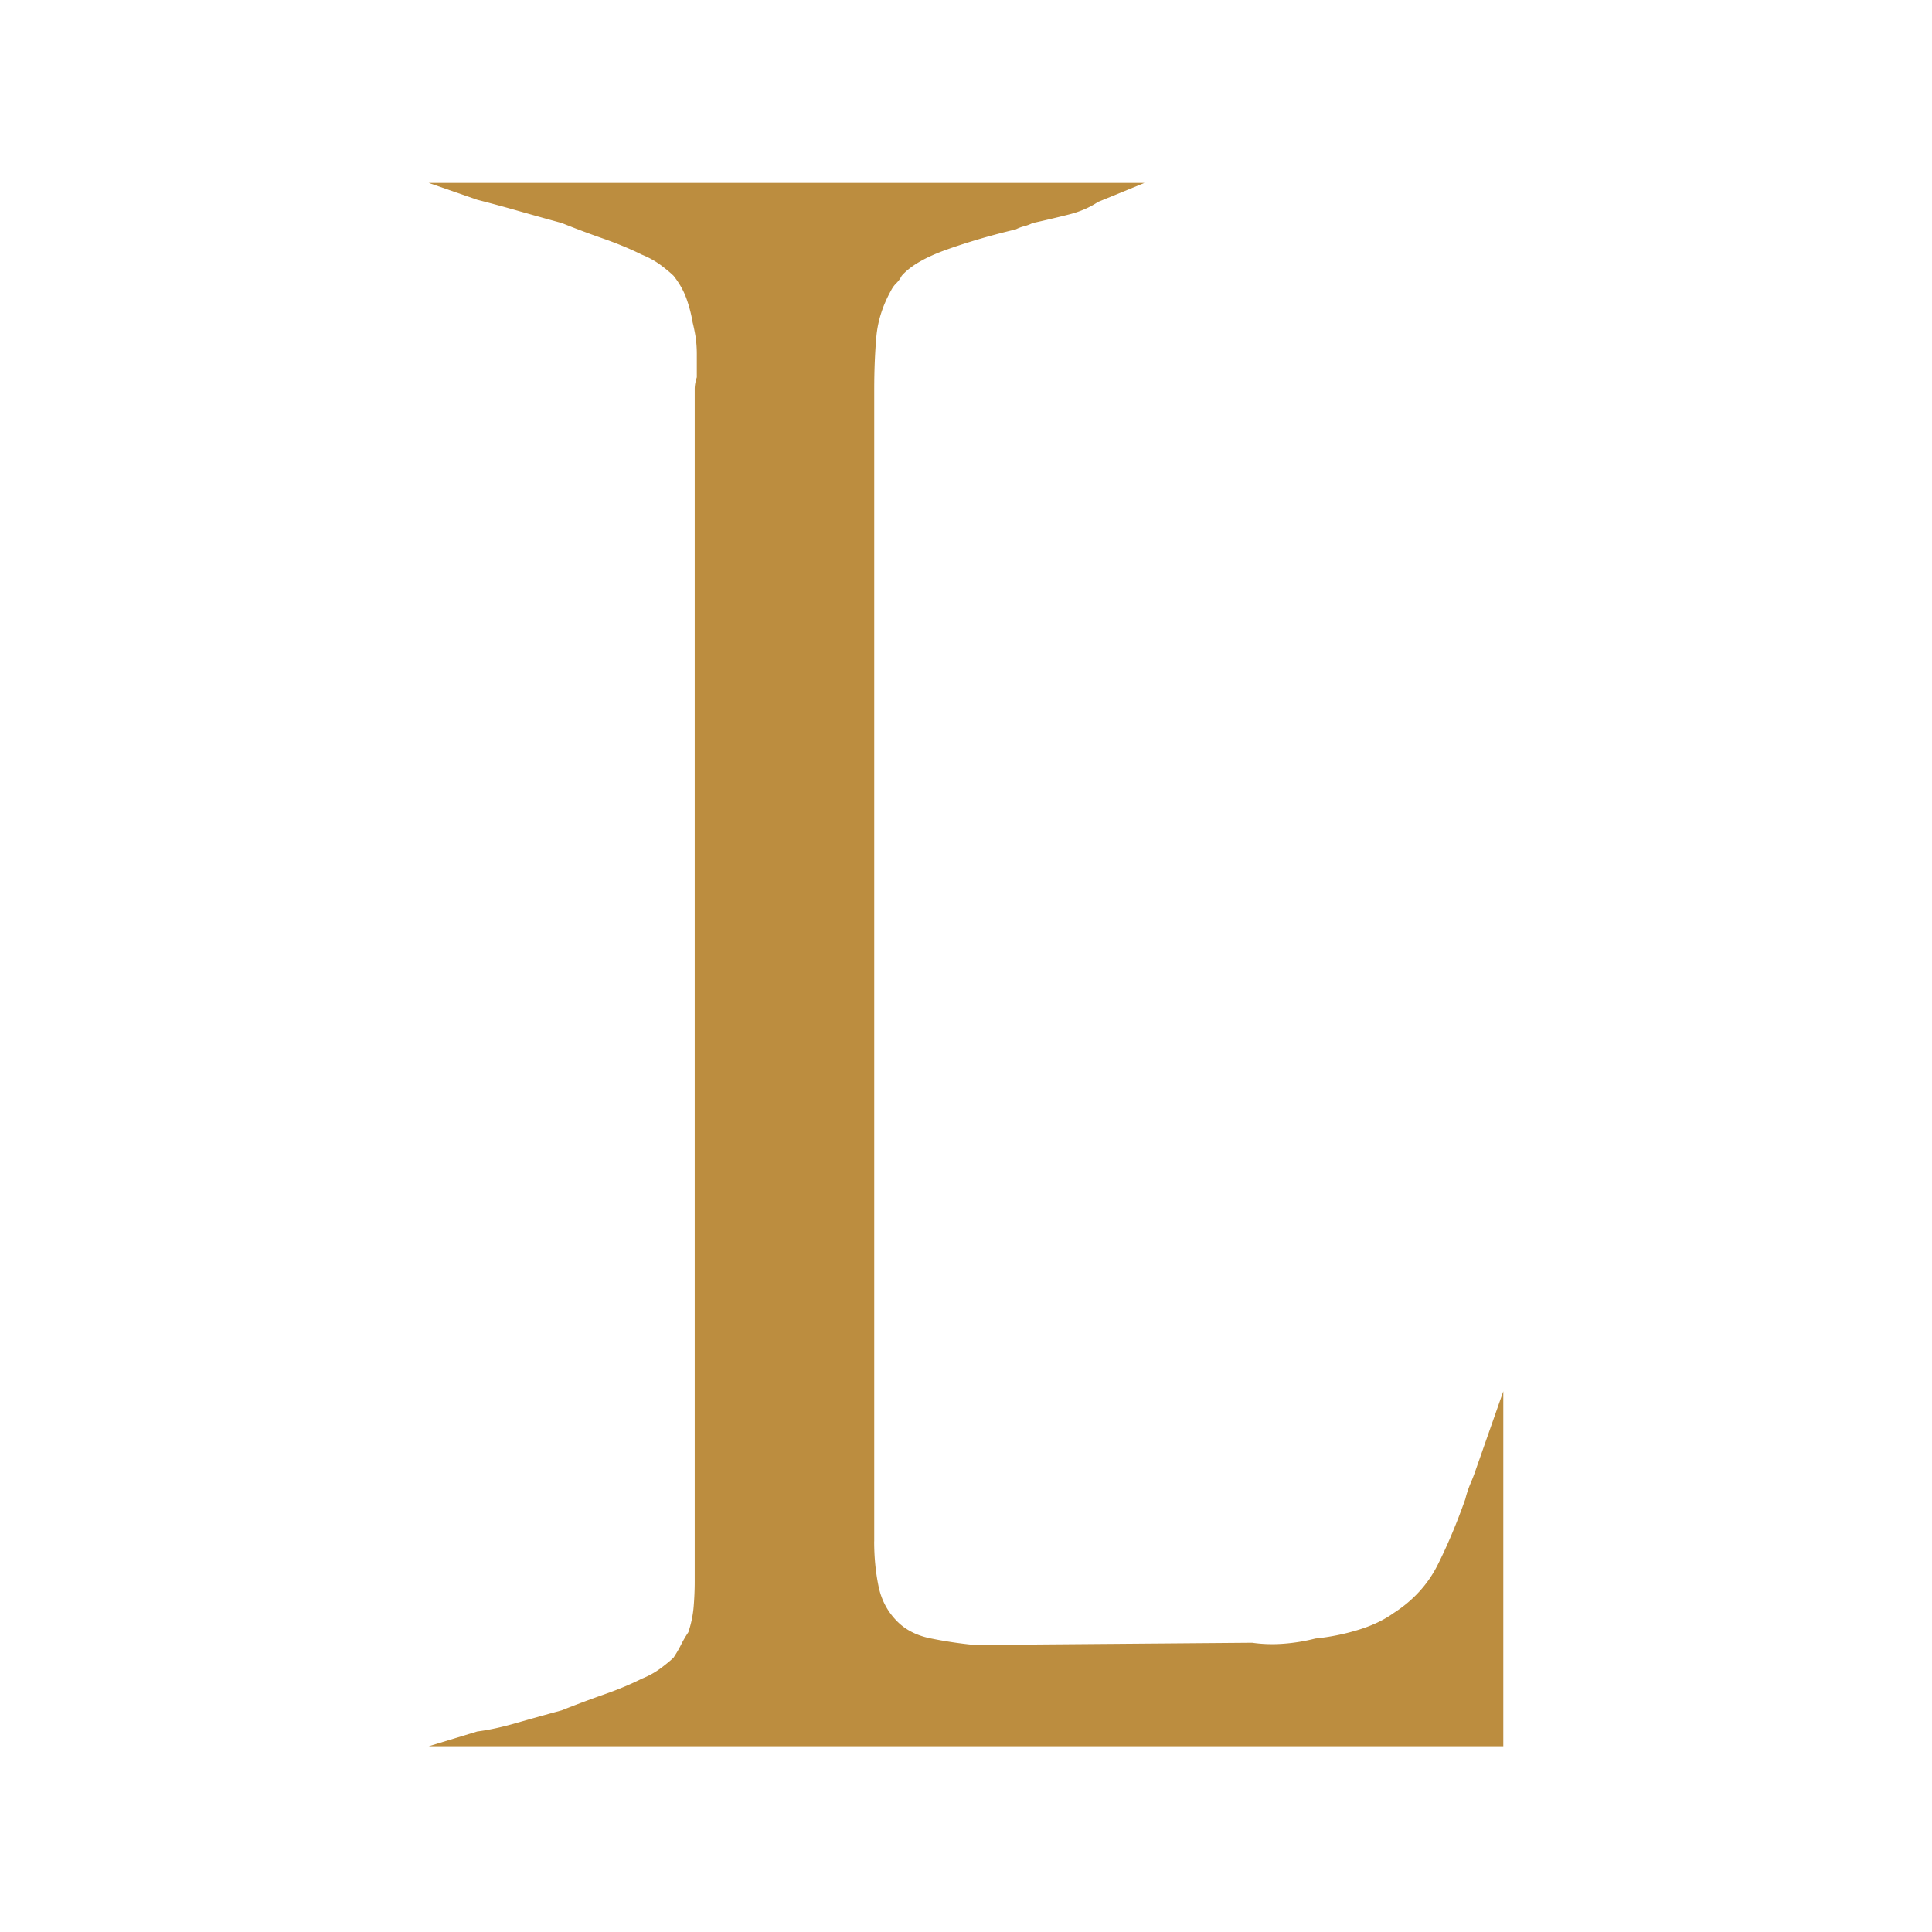 <svg xmlns="http://www.w3.org/2000/svg" width="512" height="512" fill="none"><path fill="#fff" d="M0 0h512v512H0z"/><path fill="#BC8D3F" d="M231.664 408.481c0 4.113.371 8.027 1.128 11.754.742 3.742 2.426 6.913 5.038 9.513 2.241 2.242 5.224 3.742 8.949 4.47a111.92 111.92 0 0 0 11.191 1.685h5.038l68.826-.557c2.612.372 5.31.472 8.107.272a48.138 48.138 0 0 0 8.664-1.4 58.624 58.624 0 0 0 11.19-2.242c3.726-1.114 6.894-2.614 9.506-4.485 5.224-3.356 9.135-7.641 11.747-12.883 2.612-5.227 5.039-10.998 7.28-17.353a28.322 28.322 0 0 1 1.399-4.199 45.472 45.472 0 0 0 1.398-3.643l7.265-20.709v94.065H113.609l12.875-3.913c2.983-.372 6.437-1.114 10.348-2.243a972.68 972.68 0 0 1 12.032-3.356 295.755 295.755 0 0 1 11.191-4.199c3.725-1.3 7.079-2.7 10.062-4.199a22.344 22.344 0 0 0 5.039-2.8c1.484-1.128 2.612-2.042 3.354-2.799a31.499 31.499 0 0 0 1.956-3.357 31.306 31.306 0 0 1 1.955-3.356c.742-2.242 1.213-4.485 1.399-6.713.185-2.242.285-4.485.285-6.713v-316.06c0-.928.186-1.956.557-3.085V93.82c0-1.485-.1-2.885-.271-4.199-.2-1.3-.471-2.7-.842-4.199a36.478 36.478 0 0 0-1.685-6.441c-.756-2.043-1.869-4-3.354-5.885-.756-.742-1.87-1.685-3.354-2.799-1.499-1.114-3.169-2.042-5.039-2.8-2.983-1.485-6.351-2.885-10.062-4.199a247.85 247.85 0 0 1-11.191-4.199c-4.11-1.114-8.107-2.242-12.032-3.356a386.528 386.528 0 0 0-10.348-2.8l-12.875-4.47h189.678l-12.303 5.042c-2.241 1.5-4.853 2.614-7.836 3.356a320.65 320.65 0 0 1-9.506 2.243 11.34 11.34 0 0 1-2.241.842 10.7 10.7 0 0 0-2.241.843c-6.352 1.5-12.404 3.27-18.184 5.313-5.781 2.057-9.792 4.4-12.033 6.999a7.353 7.353 0 0 1-1.398 1.928 7.334 7.334 0 0 0-1.399 1.928c-2.241 4.028-3.554 8.155-3.911 12.369-.371 4.213-.557 8.883-.557 14.011v305.134h-.014Z"/></svg>